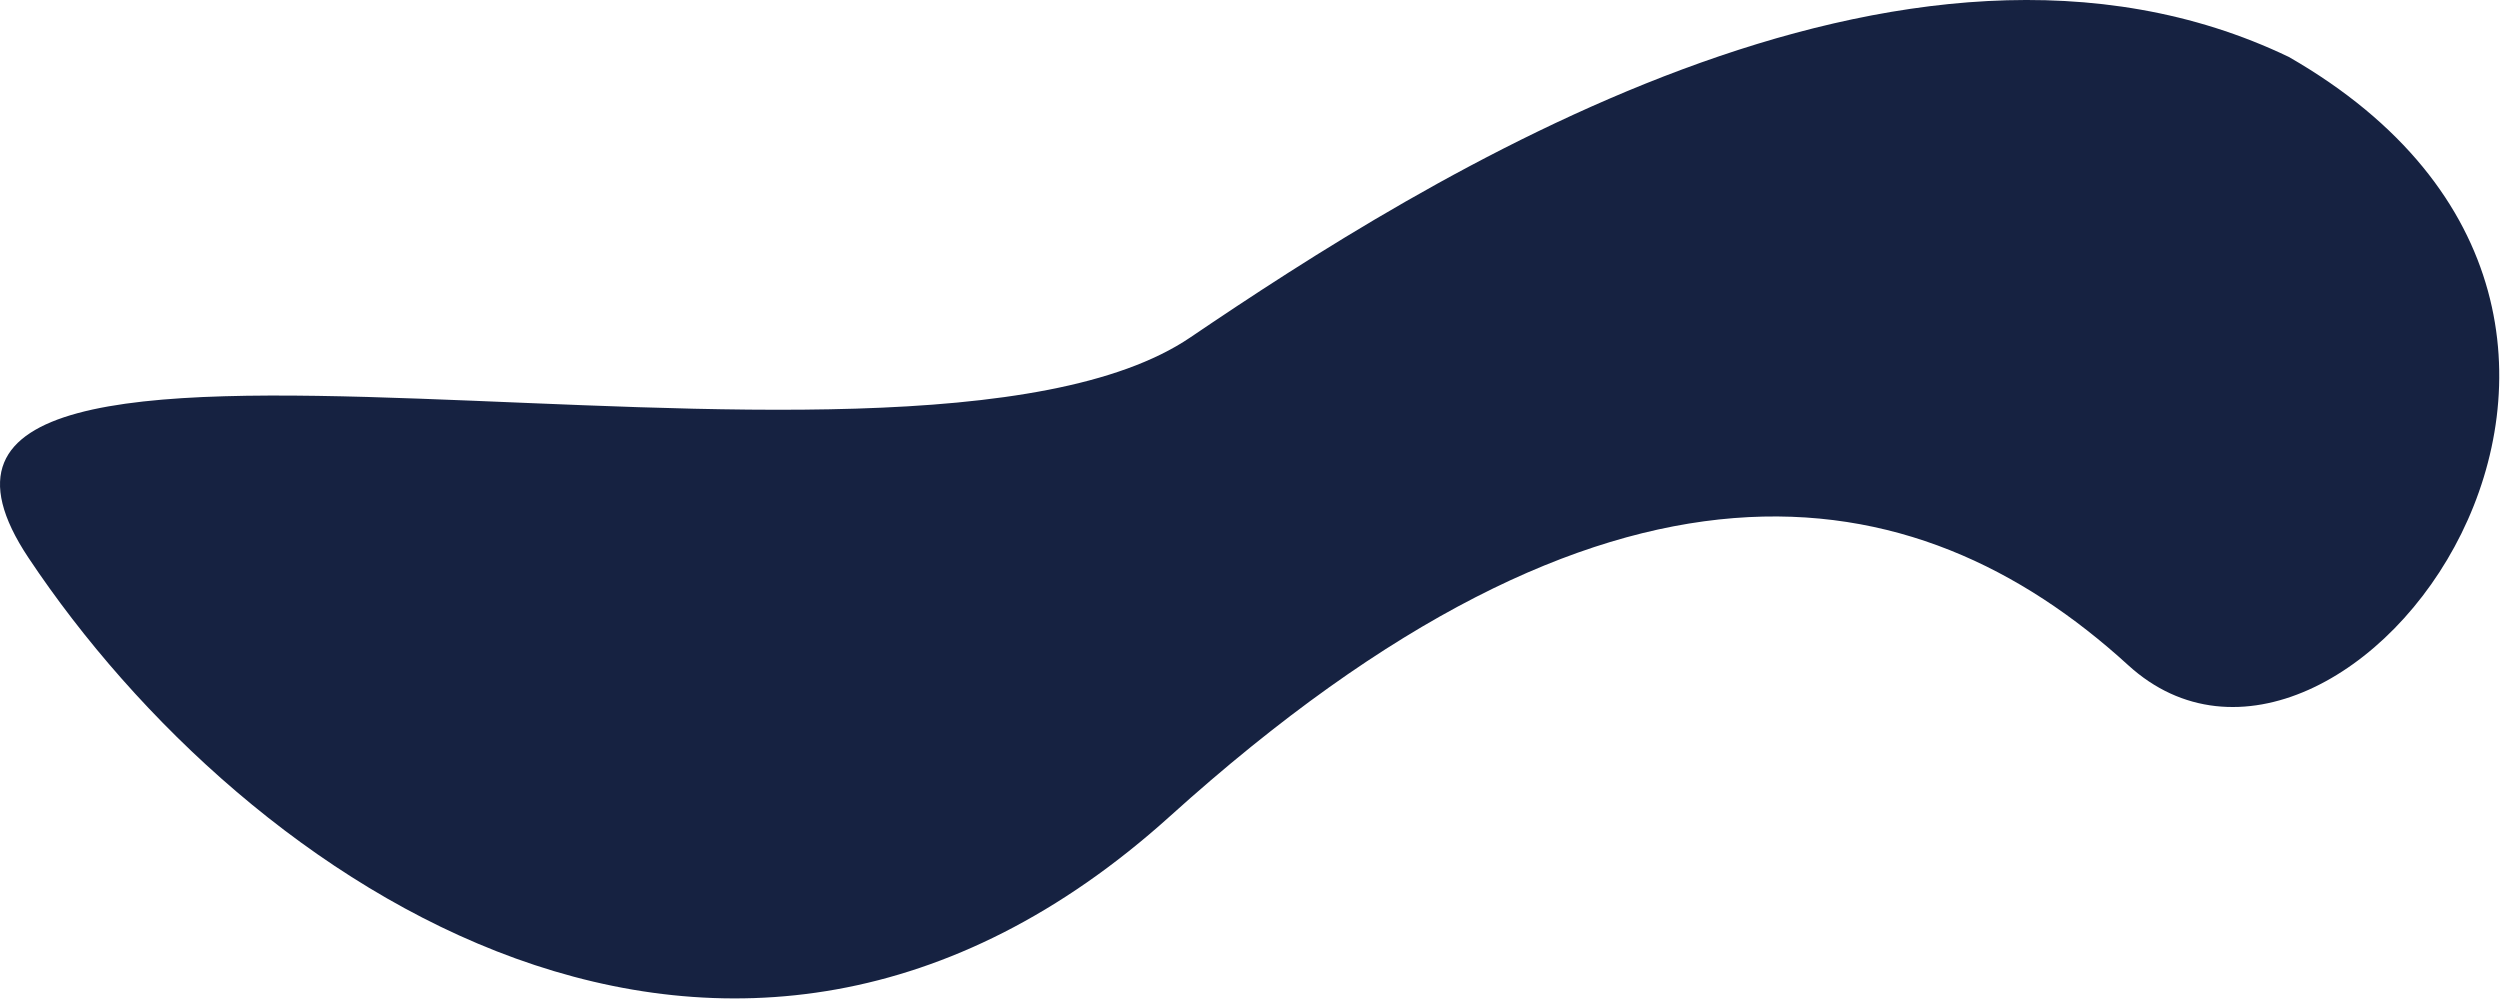 <?xml version="1.0" encoding="UTF-8"?> <svg xmlns="http://www.w3.org/2000/svg" width="1742" height="696" viewBox="0 0 1742 696" fill="none"> <path d="M829.339 235.163C990.539 125.963 1327.3 -88.632 1594.84 39.663C1915.34 223.663 1632.38 599.956 1482.88 463.456C1333.38 326.956 1122.34 291.662 815.339 568.662C508.339 845.662 171.339 616.162 19.839 388.662C-131.661 161.162 627.839 371.663 829.339 235.163Z" fill="#162241"></path> </svg> 